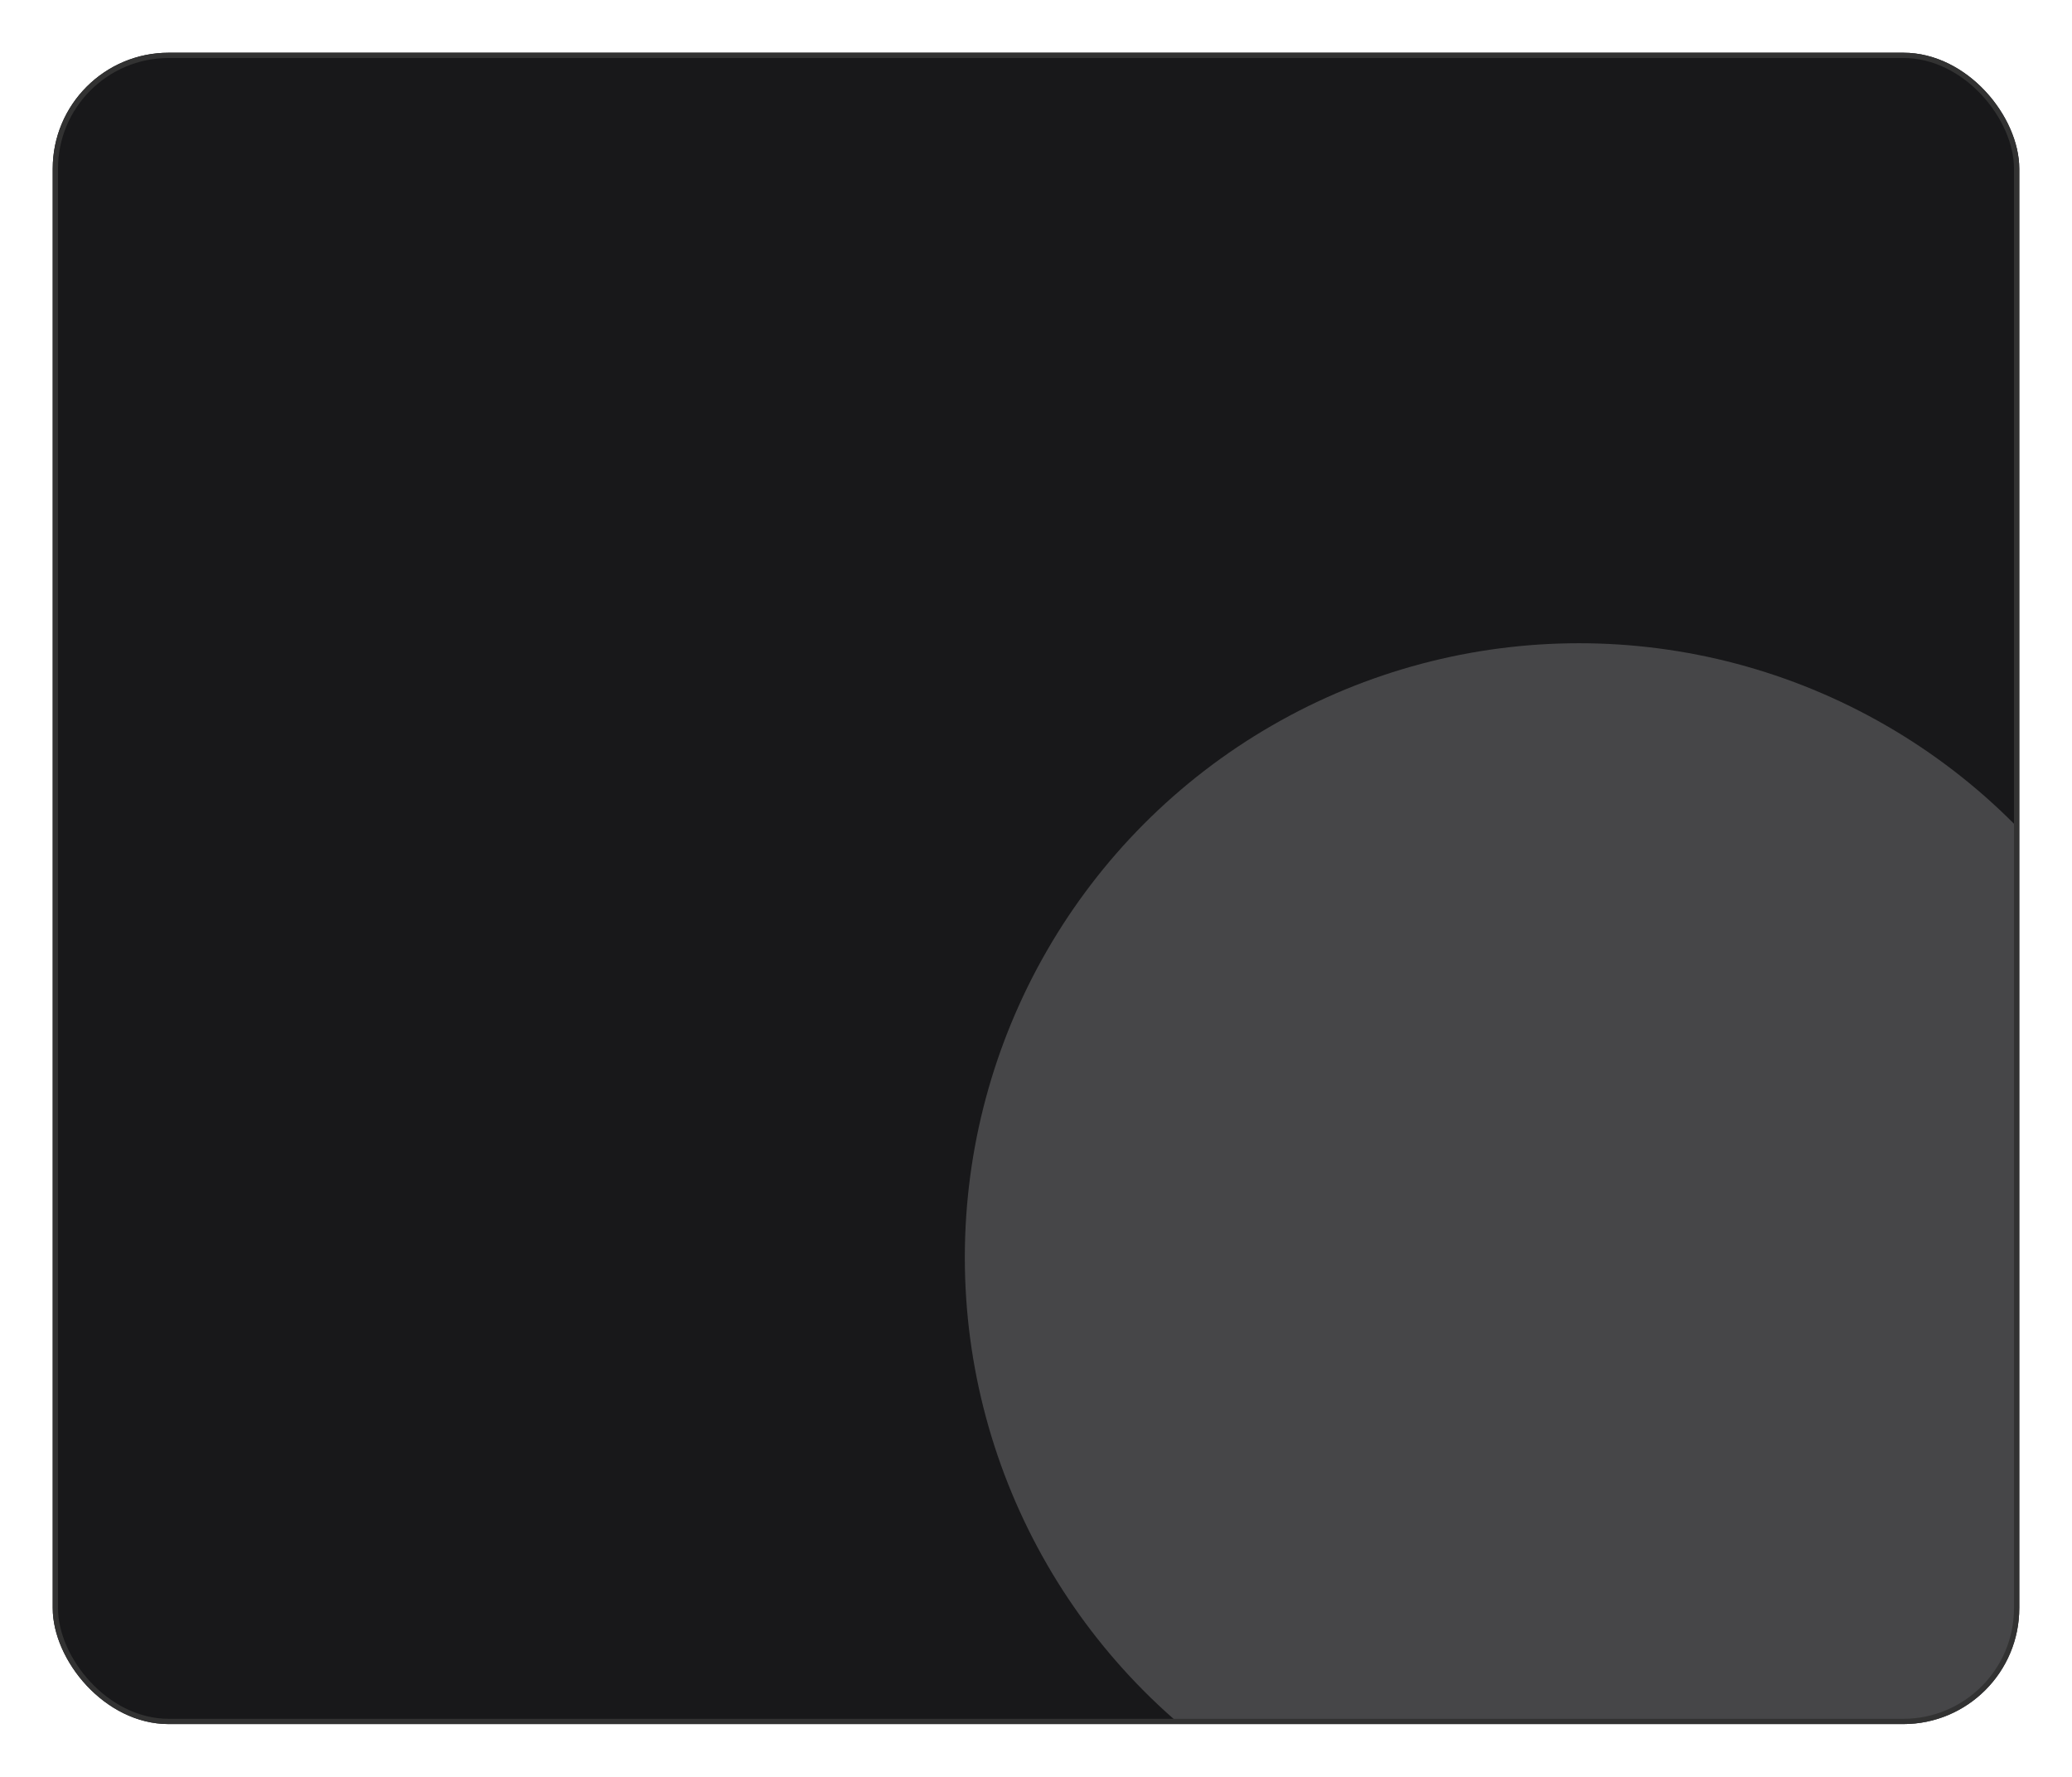 <?xml version="1.0" encoding="UTF-8"?> <svg xmlns="http://www.w3.org/2000/svg" width="393" height="337" viewBox="0 0 393 337" fill="none"> <g filter="url(#filter0_d_635_226)"> <g clip-path="url(#clip0_635_226)"> <rect x="9" y="9" width="373" height="317" rx="22" fill="#18181A"></rect> <g filter="url(#filter1_f_635_226)"> <circle cx="298.5" cy="237.5" r="116.5" fill="white" fill-opacity="0.2"></circle> </g> </g> <rect x="9.5" y="9.5" width="372" height="316" rx="21.5" stroke="#323232"></rect> </g> <defs> <filter id="filter0_d_635_226" x="0" y="0" width="393" height="337" filterUnits="userSpaceOnUse" color-interpolation-filters="sRGB"> <feFlood flood-opacity="0" result="BackgroundImageFix"></feFlood> <feColorMatrix in="SourceAlpha" type="matrix" values="0 0 0 0 0 0 0 0 0 0 0 0 0 0 0 0 0 0 127 0" result="hardAlpha"></feColorMatrix> <feOffset dx="1" dy="1"></feOffset> <feGaussianBlur stdDeviation="5"></feGaussianBlur> <feComposite in2="hardAlpha" operator="out"></feComposite> <feColorMatrix type="matrix" values="0 0 0 0 0 0 0 0 0 0 0 0 0 0 0 0 0 0 0.25 0"></feColorMatrix> <feBlend mode="normal" in2="BackgroundImageFix" result="effect1_dropShadow_635_226"></feBlend> <feBlend mode="normal" in="SourceGraphic" in2="effect1_dropShadow_635_226" result="shape"></feBlend> </filter> <filter id="filter1_f_635_226" x="50" y="-11" width="497" height="497" filterUnits="userSpaceOnUse" color-interpolation-filters="sRGB"> <feFlood flood-opacity="0" result="BackgroundImageFix"></feFlood> <feBlend mode="normal" in="SourceGraphic" in2="BackgroundImageFix" result="shape"></feBlend> <feGaussianBlur stdDeviation="66" result="effect1_foregroundBlur_635_226"></feGaussianBlur> </filter> <clipPath id="clip0_635_226"> <rect x="9" y="9" width="373" height="317" rx="22" fill="white"></rect> </clipPath> </defs> </svg> 